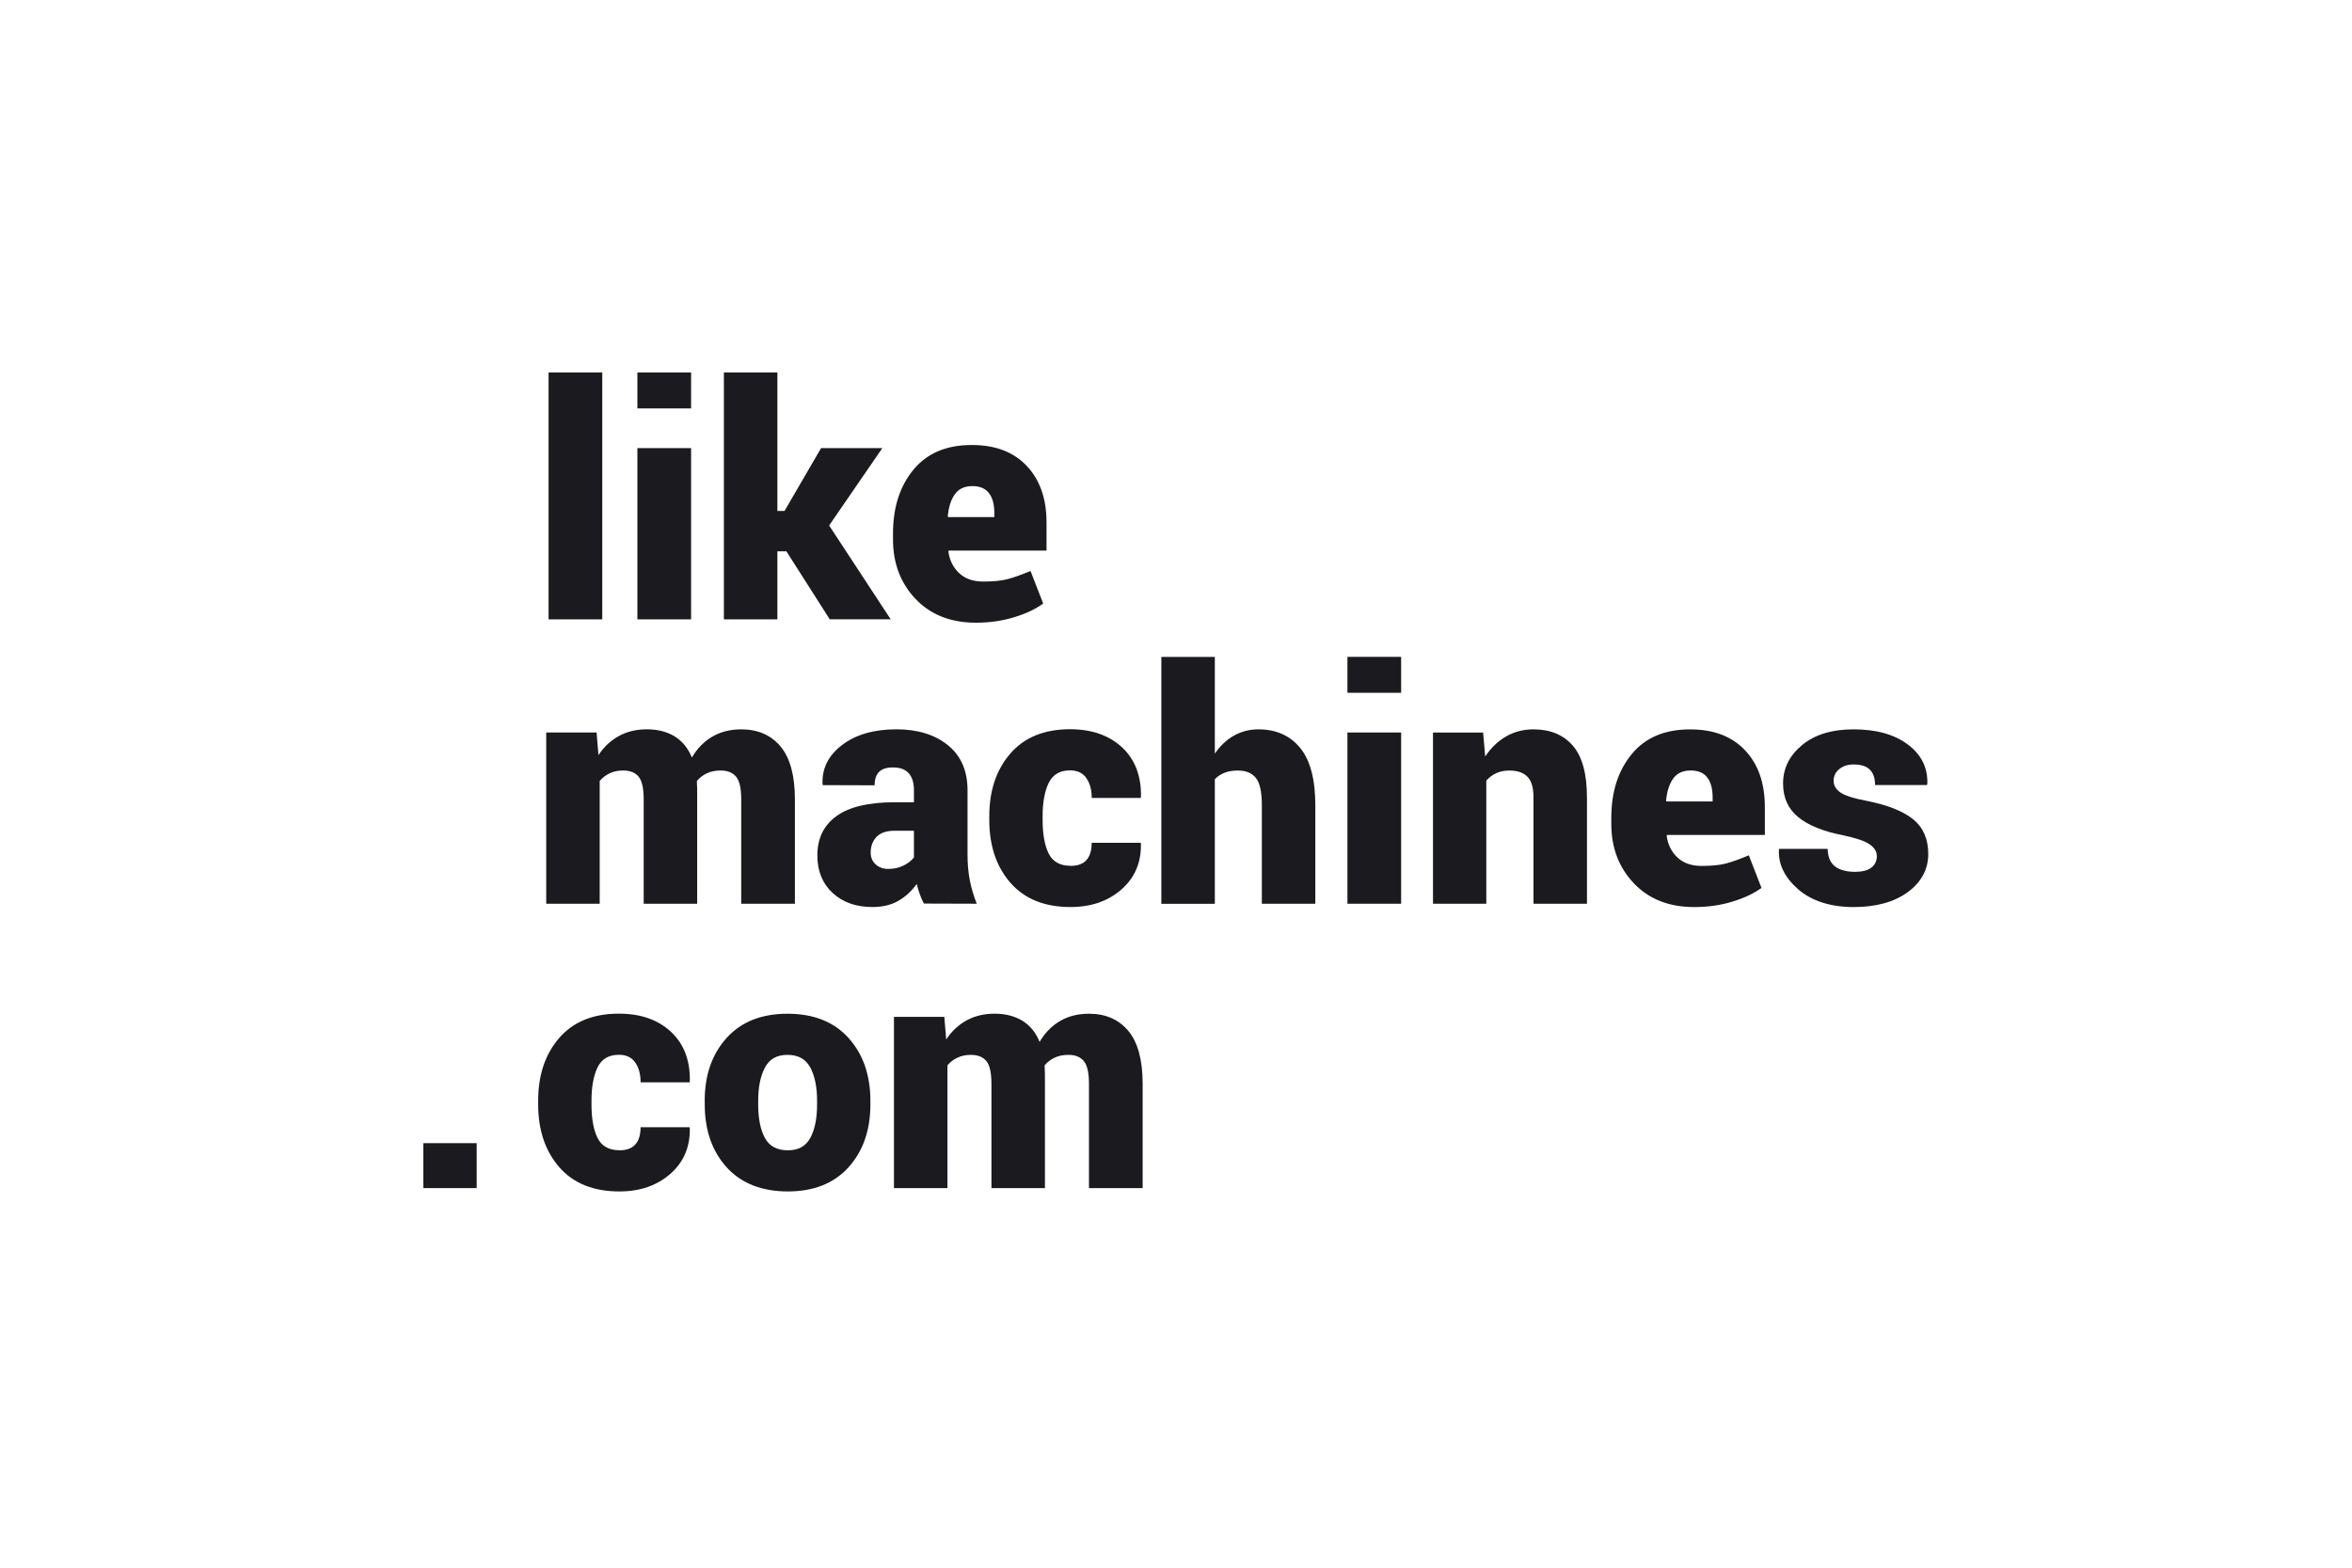 <?xml version="1.0" encoding="UTF-8"?>
<!-- Generated by Pixelmator Pro 3.7 -->
<svg width="300" height="200" viewBox="0 0 300 200" xmlns="http://www.w3.org/2000/svg">
    <g id="likemachines">
        <path id="Pfad" fill="#1b1b1f" stroke="none" d="M 76.819 79.015 L 69.971 79.015 L 69.971 47.52 L 76.819 47.52 L 76.819 79.015 Z"/>
        <path id="path1" fill="#1b1b1f" stroke="none" d="M 88.148 52.105 L 81.299 52.105 L 81.299 47.52 L 88.148 47.52 L 88.148 52.105 Z M 88.148 79.015 L 81.299 79.015 L 81.299 57.169 L 88.148 57.169 L 88.148 79.015 Z"/>
        <path id="path2" fill="#1b1b1f" stroke="none" d="M 100.302 70.334 L 99.155 70.334 L 99.155 79.015 L 92.332 79.015 L 92.332 47.52 L 99.155 47.52 L 99.155 65.186 L 100.065 65.186 L 104.729 57.169 L 112.541 57.169 L 105.756 67.039 L 113.61 79.009 L 105.835 79.009 L 100.302 70.329 Z"/>
        <path id="path3" fill="#1b1b1f" stroke="none" d="M 124.485 79.441 C 121.269 79.441 118.7 78.43 116.784 76.414 C 114.862 74.393 113.904 71.866 113.904 68.823 L 113.904 68.055 C 113.904 64.733 114.778 62.017 116.521 59.911 C 118.258 57.806 120.753 56.758 124.001 56.774 C 126.959 56.774 129.281 57.664 130.96 59.438 C 132.644 61.217 133.486 63.623 133.486 66.665 L 133.486 70.239 L 121.011 70.239 L 120.969 70.361 C 121.116 71.477 121.574 72.392 122.337 73.114 C 123.106 73.835 124.132 74.193 125.406 74.193 C 126.68 74.193 127.733 74.093 128.507 73.887 C 129.281 73.687 130.26 73.335 131.444 72.84 L 133.06 76.998 C 132.102 77.699 130.87 78.283 129.354 78.746 C 127.838 79.209 126.212 79.441 124.48 79.441 Z M 124.001 62.017 C 123.016 62.017 122.279 62.37 121.785 63.065 C 121.29 63.765 120.995 64.702 120.89 65.87 L 120.948 65.97 L 126.828 65.97 L 126.828 65.444 C 126.828 64.344 126.596 63.496 126.138 62.901 C 125.68 62.307 124.964 62.012 124.001 62.012 Z"/>
        <path id="path4" fill="#1b1b1f" stroke="none" d="M 76.093 93.448 L 76.335 96.333 C 77.025 95.286 77.888 94.475 78.93 93.901 C 79.973 93.327 81.173 93.043 82.515 93.043 C 83.857 93.043 85.042 93.338 86.031 93.933 C 87.011 94.528 87.753 95.428 88.248 96.638 C 88.921 95.496 89.785 94.607 90.843 93.985 C 91.901 93.364 93.133 93.048 94.549 93.048 C 96.675 93.048 98.344 93.78 99.565 95.238 C 100.781 96.702 101.392 98.949 101.392 101.992 L 101.392 115.294 L 94.543 115.294 L 94.543 101.992 C 94.543 100.576 94.328 99.607 93.885 99.086 C 93.448 98.56 92.796 98.297 91.917 98.297 C 91.259 98.297 90.68 98.412 90.174 98.649 C 89.669 98.886 89.243 99.213 88.89 99.628 C 88.89 99.855 88.89 100.055 88.906 100.223 C 88.921 100.392 88.927 100.555 88.927 100.718 L 88.927 115.294 L 82.105 115.294 L 82.105 101.992 C 82.105 100.576 81.889 99.607 81.457 99.086 C 81.025 98.56 80.362 98.297 79.462 98.297 C 78.841 98.297 78.283 98.412 77.778 98.649 C 77.272 98.886 76.846 99.213 76.493 99.628 L 76.493 115.294 L 69.671 115.294 L 69.671 93.448 L 76.093 93.448 Z"/>
        <path id="path5" fill="#1b1b1f" stroke="none" d="M 117.842 115.273 C 117.658 114.92 117.484 114.531 117.326 114.099 C 117.168 113.668 117.042 113.225 116.931 112.767 C 116.289 113.673 115.505 114.389 114.594 114.92 C 113.678 115.452 112.567 115.715 111.262 115.715 C 109.188 115.715 107.503 115.115 106.203 113.92 C 104.903 112.72 104.255 111.125 104.255 109.135 C 104.255 106.966 105.061 105.298 106.687 104.119 C 108.314 102.939 110.778 102.35 114.089 102.35 L 116.573 102.35 L 116.573 100.797 C 116.573 99.865 116.352 99.155 115.915 98.655 C 115.478 98.154 114.799 97.907 113.883 97.907 C 113.104 97.907 112.52 98.091 112.141 98.46 C 111.757 98.828 111.562 99.407 111.562 100.186 L 104.961 100.165 L 104.919 100.044 C 104.824 98.054 105.65 96.386 107.403 95.049 C 109.151 93.712 111.467 93.043 114.347 93.043 C 117.042 93.043 119.221 93.717 120.9 95.065 C 122.574 96.412 123.411 98.333 123.411 100.839 L 123.411 109.077 C 123.411 110.251 123.511 111.33 123.706 112.325 C 123.901 113.32 124.196 114.31 124.585 115.294 L 117.842 115.273 Z M 113.341 110.851 C 114.015 110.851 114.636 110.714 115.199 110.446 C 115.768 110.177 116.226 109.825 116.573 109.398 L 116.573 105.982 L 114.147 105.982 C 113.073 105.982 112.288 106.245 111.794 106.772 C 111.304 107.298 111.057 107.961 111.057 108.772 C 111.057 109.393 111.267 109.893 111.694 110.277 C 112.115 110.662 112.667 110.857 113.336 110.857 Z"/>
        <path id="path6" fill="#1b1b1f" stroke="none" d="M 136.54 110.467 C 137.456 110.467 138.135 110.22 138.582 109.72 C 139.024 109.225 139.245 108.488 139.245 107.519 L 145.483 107.519 L 145.525 107.64 C 145.578 110.025 144.751 111.962 143.056 113.462 C 141.351 114.962 139.182 115.715 136.545 115.715 C 133.234 115.715 130.681 114.683 128.88 112.625 C 127.085 110.562 126.185 107.893 126.185 104.608 L 126.185 104.14 C 126.185 100.871 127.075 98.202 128.87 96.133 C 130.66 94.07 133.197 93.033 136.482 93.033 C 139.256 93.033 141.467 93.806 143.13 95.354 C 144.783 96.902 145.583 99.013 145.531 101.676 L 145.488 101.797 L 139.251 101.797 C 139.251 100.76 139.019 99.918 138.561 99.26 C 138.103 98.607 137.413 98.281 136.482 98.281 C 135.192 98.281 134.287 98.812 133.765 99.876 C 133.25 100.939 132.986 102.36 132.986 104.134 L 132.986 104.603 C 132.986 106.435 133.25 107.867 133.765 108.904 C 134.287 109.941 135.213 110.456 136.545 110.456 Z"/>
        <path id="path7" fill="#1b1b1f" stroke="none" d="M 154.948 96.154 C 155.611 95.175 156.411 94.407 157.364 93.864 C 158.312 93.322 159.359 93.048 160.507 93.048 C 162.765 93.048 164.544 93.838 165.834 95.412 C 167.123 96.986 167.771 99.428 167.771 102.739 L 167.771 115.299 L 160.949 115.299 L 160.949 102.703 C 160.949 101.034 160.696 99.881 160.191 99.249 C 159.685 98.618 158.917 98.302 157.88 98.302 C 157.222 98.302 156.653 98.402 156.164 98.597 C 155.68 98.791 155.274 99.065 154.953 99.418 L 154.953 115.305 L 148.131 115.305 L 148.131 83.81 L 154.953 83.81 L 154.953 96.165 Z"/>
        <path id="path8" fill="#1b1b1f" stroke="none" d="M 178.715 88.384 L 171.866 88.384 L 171.866 83.8 L 178.715 83.8 L 178.715 88.384 Z M 178.715 115.294 L 171.866 115.294 L 171.866 93.448 L 178.715 93.448 L 178.715 115.294 Z"/>
        <path id="path9" fill="#1b1b1f" stroke="none" d="M 189.174 93.448 L 189.438 96.517 C 190.154 95.428 191.033 94.575 192.08 93.964 C 193.133 93.354 194.302 93.048 195.597 93.048 C 197.734 93.048 199.408 93.738 200.613 95.128 C 201.813 96.512 202.419 98.723 202.419 101.75 L 202.419 115.299 L 195.597 115.299 L 195.597 101.734 C 195.597 100.481 195.339 99.597 194.817 99.081 C 194.296 98.565 193.533 98.302 192.522 98.302 C 191.891 98.302 191.327 98.418 190.838 98.644 C 190.348 98.87 189.927 99.191 189.58 99.592 L 189.58 115.299 L 182.779 115.299 L 182.779 93.454 L 189.174 93.454 Z"/>
        <path id="path10" fill="#1b1b1f" stroke="none" d="M 216.105 115.72 C 212.889 115.72 210.32 114.71 208.404 112.694 C 206.482 110.672 205.524 108.146 205.524 105.103 L 205.524 104.334 C 205.524 101.013 206.398 98.297 208.141 96.191 C 209.878 94.085 212.373 93.038 215.621 93.054 C 218.579 93.054 220.901 93.943 222.58 95.717 C 224.264 97.496 225.107 99.902 225.107 102.945 L 225.107 106.519 L 212.631 106.519 L 212.589 106.64 C 212.736 107.756 213.194 108.672 213.957 109.393 C 214.726 110.114 215.752 110.472 217.026 110.472 C 218.3 110.472 219.353 110.372 220.127 110.167 C 220.901 109.967 221.88 109.614 223.064 109.119 L 224.68 113.278 C 223.722 113.978 222.49 114.562 220.974 115.026 C 219.458 115.489 217.832 115.72 216.1 115.72 Z M 215.621 98.297 C 214.636 98.297 213.899 98.649 213.405 99.344 C 212.91 100.044 212.615 100.981 212.51 102.15 L 212.568 102.25 L 218.448 102.25 L 218.448 101.723 C 218.448 100.623 218.216 99.776 217.758 99.181 C 217.3 98.586 216.584 98.291 215.621 98.291 Z"/>
        <path id="path11" fill="#1b1b1f" stroke="none" d="M 239.383 109.156 C 239.383 108.619 239.077 108.14 238.467 107.714 C 237.856 107.293 236.74 106.909 235.124 106.572 C 232.581 106.077 230.66 105.303 229.37 104.25 C 228.081 103.203 227.433 101.766 227.433 99.95 C 227.433 98.028 228.239 96.391 229.855 95.054 C 231.476 93.717 233.655 93.048 236.419 93.048 C 239.33 93.048 241.641 93.696 243.367 94.996 C 245.089 96.296 245.91 97.976 245.831 100.034 L 245.789 100.155 L 239.167 100.155 C 239.167 99.292 238.951 98.644 238.509 98.197 C 238.072 97.749 237.366 97.528 236.403 97.528 C 235.687 97.528 235.092 97.723 234.608 98.112 C 234.124 98.502 233.882 99.002 233.882 99.607 C 233.882 100.213 234.161 100.676 234.719 101.081 C 235.277 101.487 236.403 101.85 238.098 102.171 C 240.767 102.697 242.741 103.482 244.025 104.524 C 245.31 105.566 245.952 107.045 245.952 108.956 C 245.952 110.867 245.083 112.541 243.341 113.815 C 241.599 115.084 239.293 115.72 236.424 115.72 C 233.555 115.72 231.102 114.968 229.37 113.462 C 227.639 111.951 226.817 110.272 226.902 108.414 L 226.944 108.293 L 233.118 108.293 C 233.145 109.33 233.461 110.077 234.061 110.535 C 234.661 110.993 235.513 111.225 236.614 111.225 C 237.53 111.225 238.224 111.046 238.693 110.688 C 239.161 110.335 239.398 109.825 239.398 109.162 Z"/>
        <path id="path12" fill="#1b1b1f" stroke="none" d="M 78.999 146.752 C 79.915 146.752 80.594 146.504 81.041 146.004 C 81.483 145.509 81.704 144.773 81.704 143.804 L 87.942 143.804 L 87.984 143.925 C 88.037 146.31 87.211 148.247 85.516 149.747 C 83.81 151.247 81.641 152 79.004 152 C 75.693 152 73.14 150.968 71.34 148.91 C 69.545 146.847 68.644 144.178 68.644 140.893 L 68.644 140.424 C 68.644 137.156 69.534 134.487 71.329 132.418 C 73.119 130.354 75.656 129.317 78.941 129.317 C 81.715 129.317 83.926 130.091 85.589 131.639 C 87.242 133.186 88.042 135.297 87.99 137.961 L 87.948 138.082 L 81.71 138.082 C 81.71 137.045 81.478 136.203 81.02 135.545 C 80.562 134.892 79.873 134.566 78.941 134.566 C 77.651 134.566 76.746 135.097 76.225 136.161 C 75.709 137.224 75.446 138.645 75.446 140.419 L 75.446 140.888 C 75.446 142.72 75.709 144.151 76.225 145.188 C 76.746 146.225 77.672 146.741 79.004 146.741 Z"/>
        <path id="path13" fill="#1b1b1f" stroke="none" d="M 89.885 140.451 C 89.885 137.166 90.811 134.492 92.669 132.428 C 94.528 130.365 97.117 129.328 100.444 129.328 C 103.771 129.328 106.382 130.36 108.235 132.428 C 110.093 134.492 111.02 137.171 111.02 140.451 L 111.02 140.877 C 111.02 144.172 110.093 146.852 108.235 148.91 C 106.382 150.968 103.792 152 100.486 152 C 97.181 152 94.533 150.968 92.675 148.91 C 90.816 146.847 89.89 144.172 89.89 140.877 L 89.89 140.451 Z M 96.707 140.877 C 96.707 142.709 96.996 144.141 97.57 145.188 C 98.139 146.231 99.113 146.752 100.486 146.752 C 101.86 146.752 102.776 146.225 103.35 145.178 C 103.929 144.13 104.219 142.693 104.219 140.877 L 104.219 140.451 C 104.219 138.677 103.929 137.25 103.35 136.182 C 102.771 135.108 101.802 134.576 100.444 134.576 C 99.086 134.576 98.139 135.113 97.57 136.192 C 96.996 137.271 96.707 138.693 96.707 140.451 L 96.707 140.877 Z"/>
        <path id="path14" fill="#1b1b1f" stroke="none" d="M 120.448 129.728 L 120.69 132.613 C 121.379 131.565 122.243 130.754 123.285 130.181 C 124.327 129.607 125.527 129.323 126.87 129.323 C 128.212 129.323 129.396 129.617 130.386 130.212 C 131.365 130.807 132.107 131.707 132.602 132.918 C 133.276 131.776 134.139 130.886 135.197 130.265 C 136.255 129.639 137.487 129.328 138.903 129.328 C 141.03 129.328 142.699 130.06 143.92 131.518 C 145.136 132.981 145.746 135.229 145.746 138.271 L 145.746 151.574 L 138.898 151.574 L 138.898 138.271 C 138.898 136.855 138.682 135.887 138.24 135.366 C 137.803 134.839 137.15 134.576 136.271 134.576 C 135.613 134.576 135.034 134.692 134.529 134.929 C 134.023 135.166 133.597 135.492 133.244 135.908 C 133.244 136.134 133.244 136.334 133.26 136.503 C 133.276 136.671 133.281 136.834 133.281 136.998 L 133.281 151.574 L 126.459 151.574 L 126.459 138.271 C 126.459 136.855 126.243 135.887 125.812 135.366 C 125.38 134.845 124.717 134.576 123.817 134.576 C 123.195 134.576 122.637 134.692 122.132 134.929 C 121.627 135.166 121.2 135.492 120.848 135.908 L 120.848 151.574 L 114.025 151.574 L 114.025 129.728 L 120.448 129.728 Z"/>
        <path id="path15" fill="#1b1b1f" stroke="none" d="M 60.801 151.574 L 54 151.574 L 54 145.841 L 60.801 145.841 L 60.801 151.574 Z"/>
    </g>
</svg>
